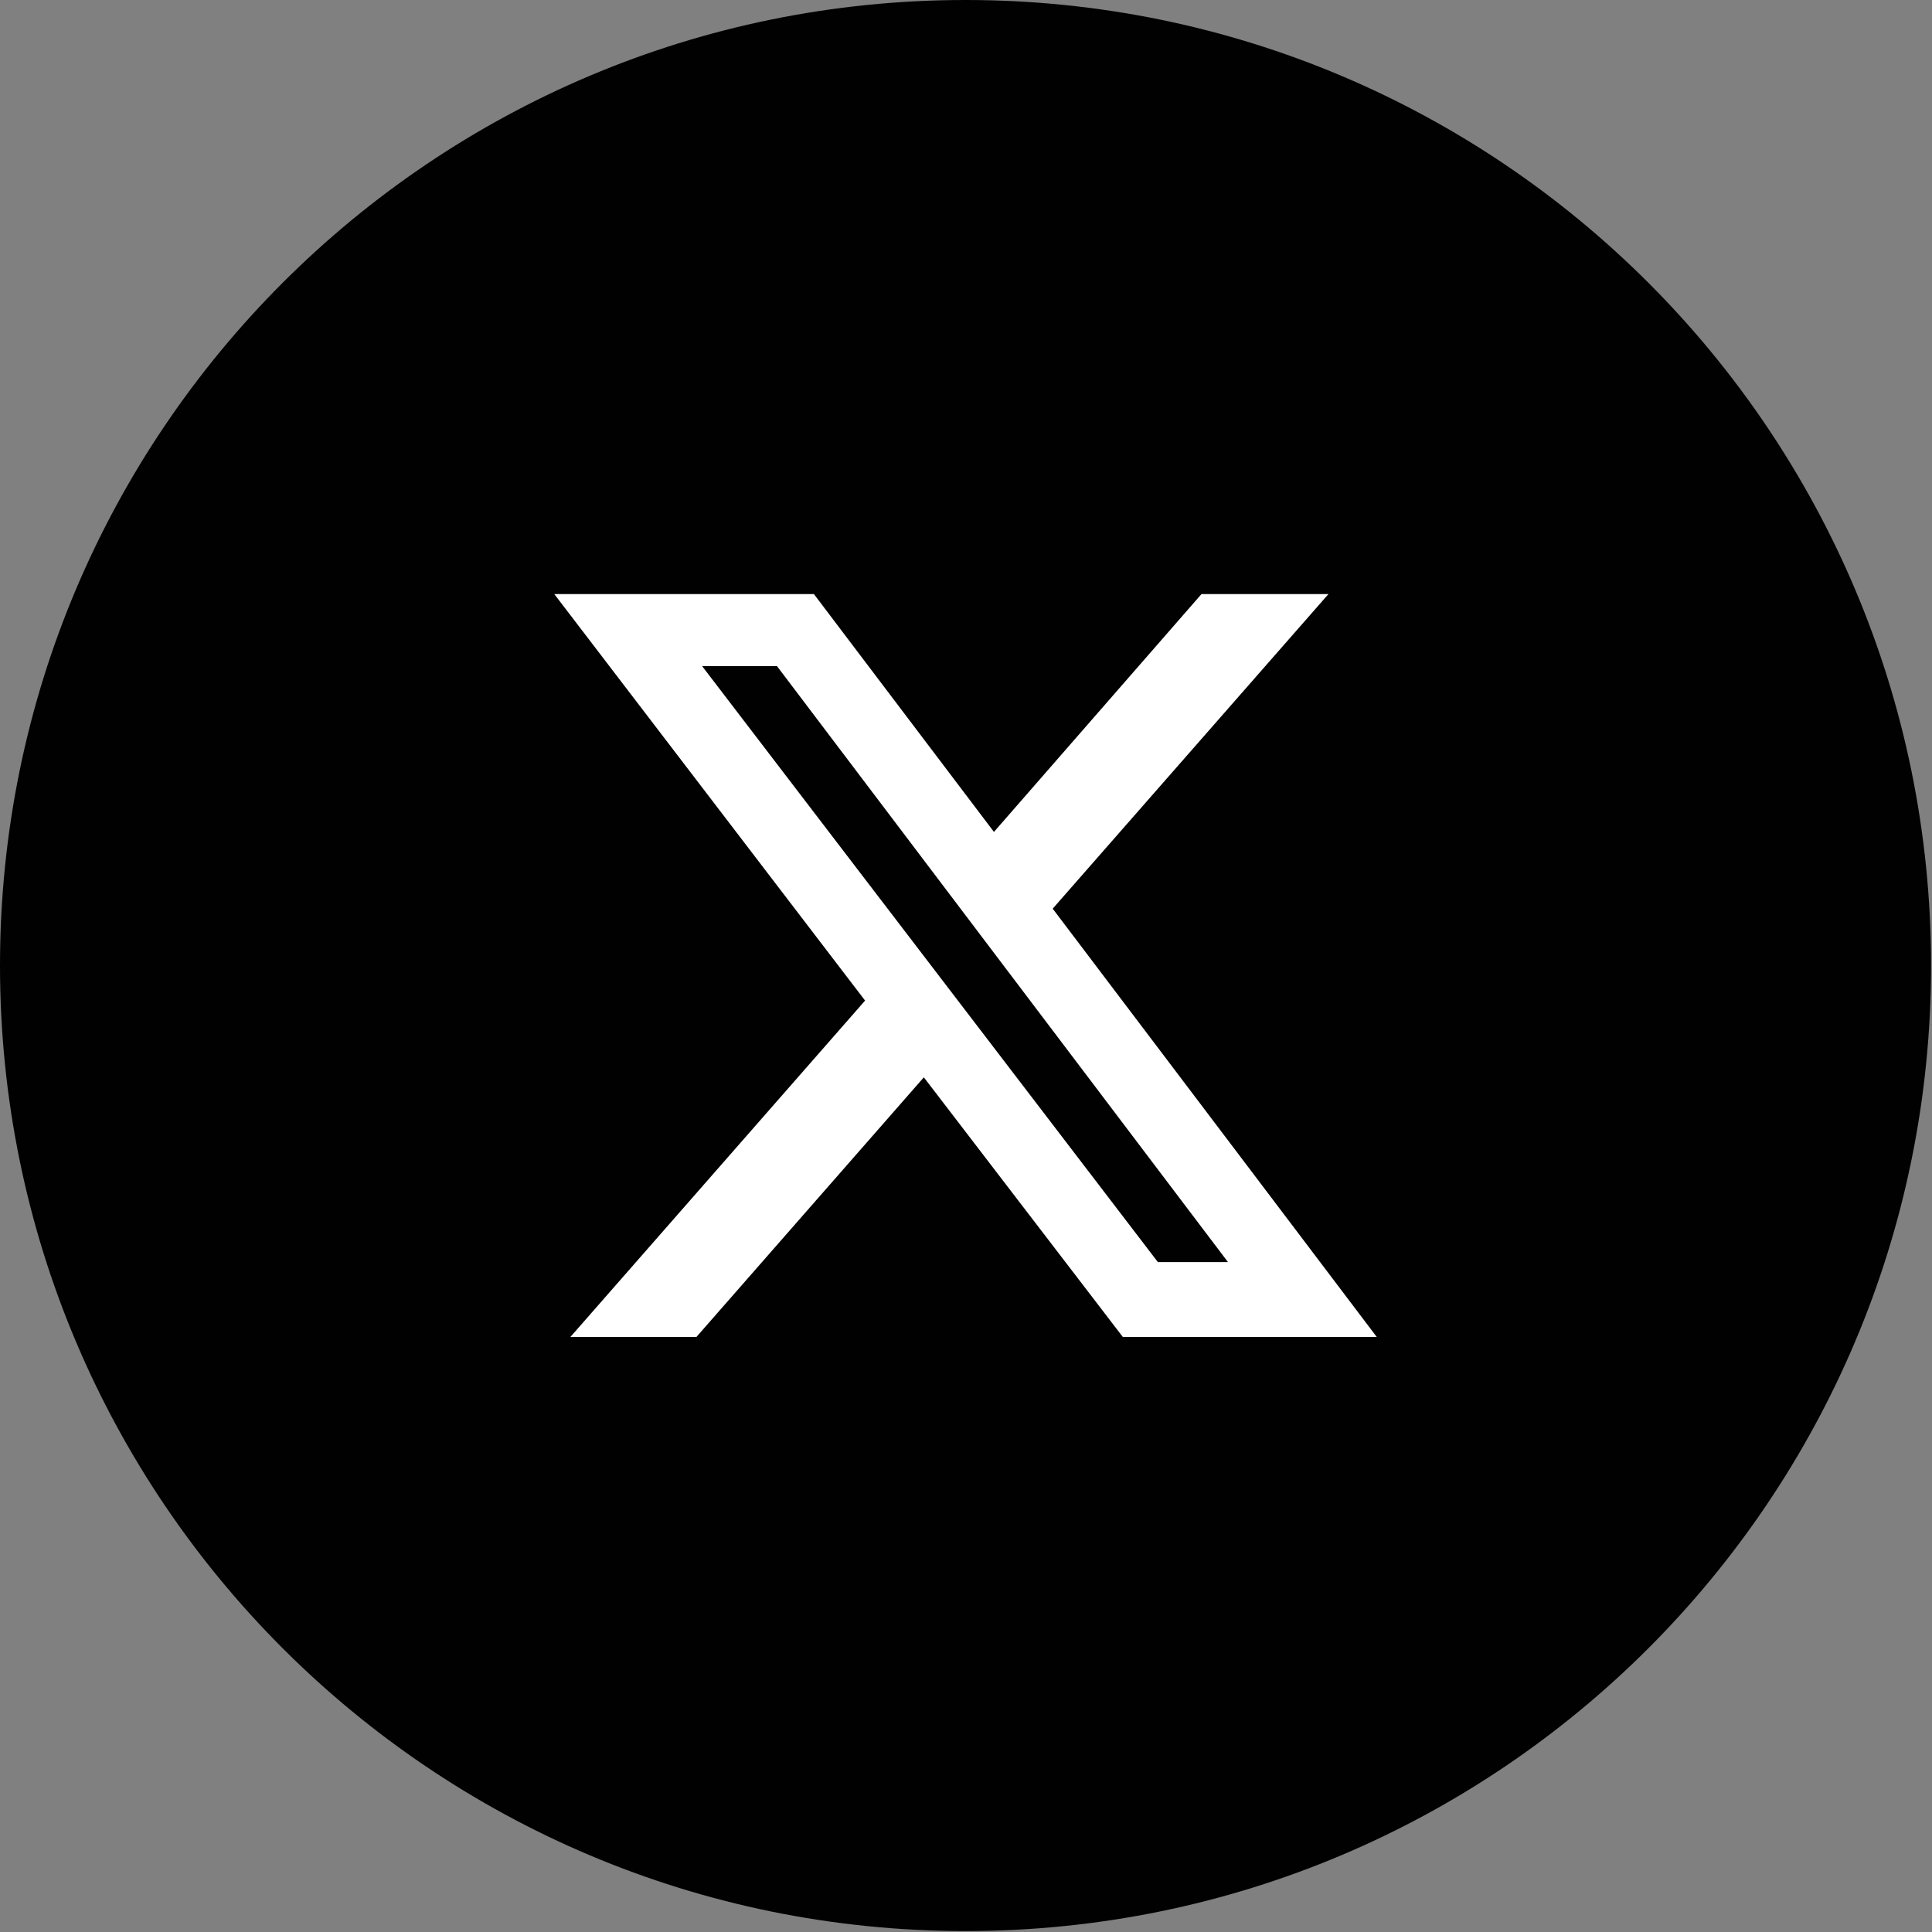 <?xml version="1.0" encoding="UTF-8"?>
<svg id="Layer_1" data-name="Layer 1" xmlns="http://www.w3.org/2000/svg" width="20.39" height="20.39" viewBox="0 0 20.39 20.39">
  <rect x="0" y="0" width="20.39" height="20.39" fill="#808080" stroke="none"/>
  <path d="M10.19,0c5.63,0,10.19,4.56,10.19,10.19s-4.56,10.19-10.19,10.19S0,15.82,0,10.19,4.56,0,10.19,0Z" style="fill: #010101; fill-rule: evenodd;"/>
  <path d="M12.69,6.27h1.33l-2.91,3.32,3.42,4.52h-2.68l-2.1-2.74-2.4,2.74h-1.33l3.11-3.55-3.28-4.29h2.74l1.9,2.51,2.19-2.51h0ZM12.22,13.32h.74l-4.76-6.29h-.79l4.81,6.29h0Z" style="fill: #fff;"/>
</svg>